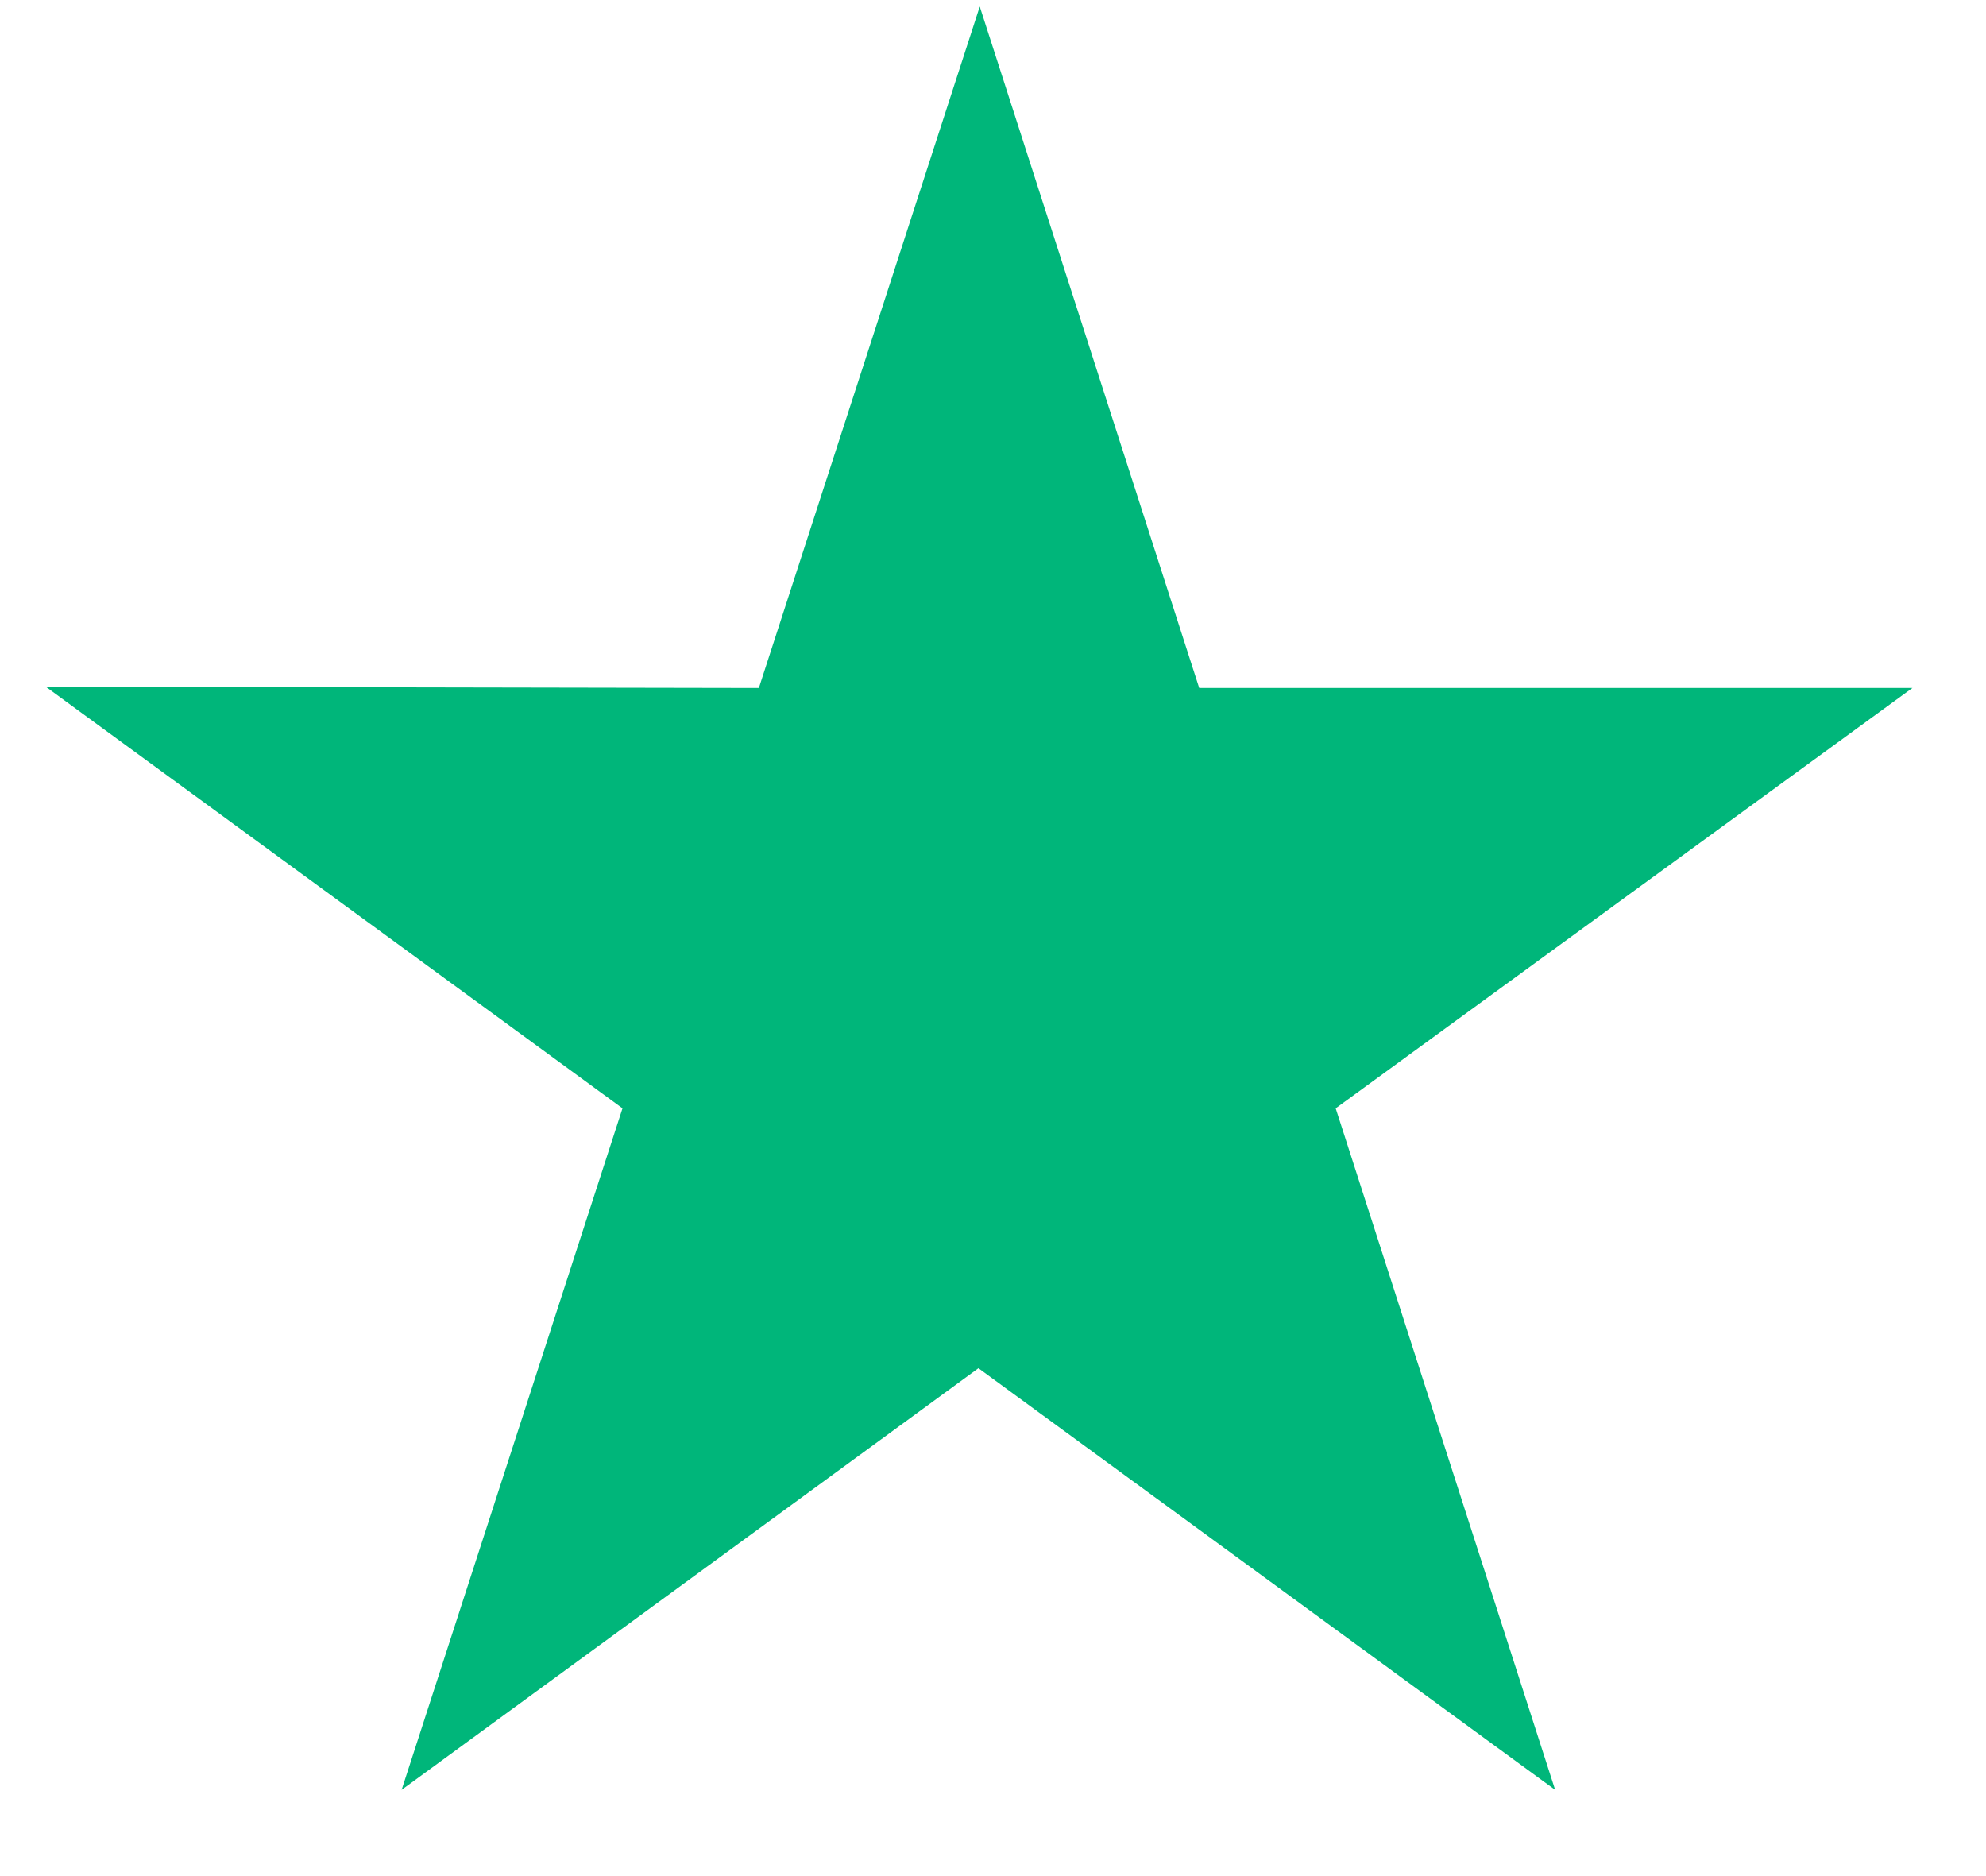 <svg width="18" height="17" viewBox="0 0 18 17" fill="none" xmlns="http://www.w3.org/2000/svg">
<path d="M17.333 6.234H10.869L8.88 0.059L6.878 6.234L0.414 6.222L5.642 10.043L3.64 16.219L8.868 12.398L14.095 16.219L12.106 10.043L17.333 6.234Z" fill="#00B67A"/>
</svg>
